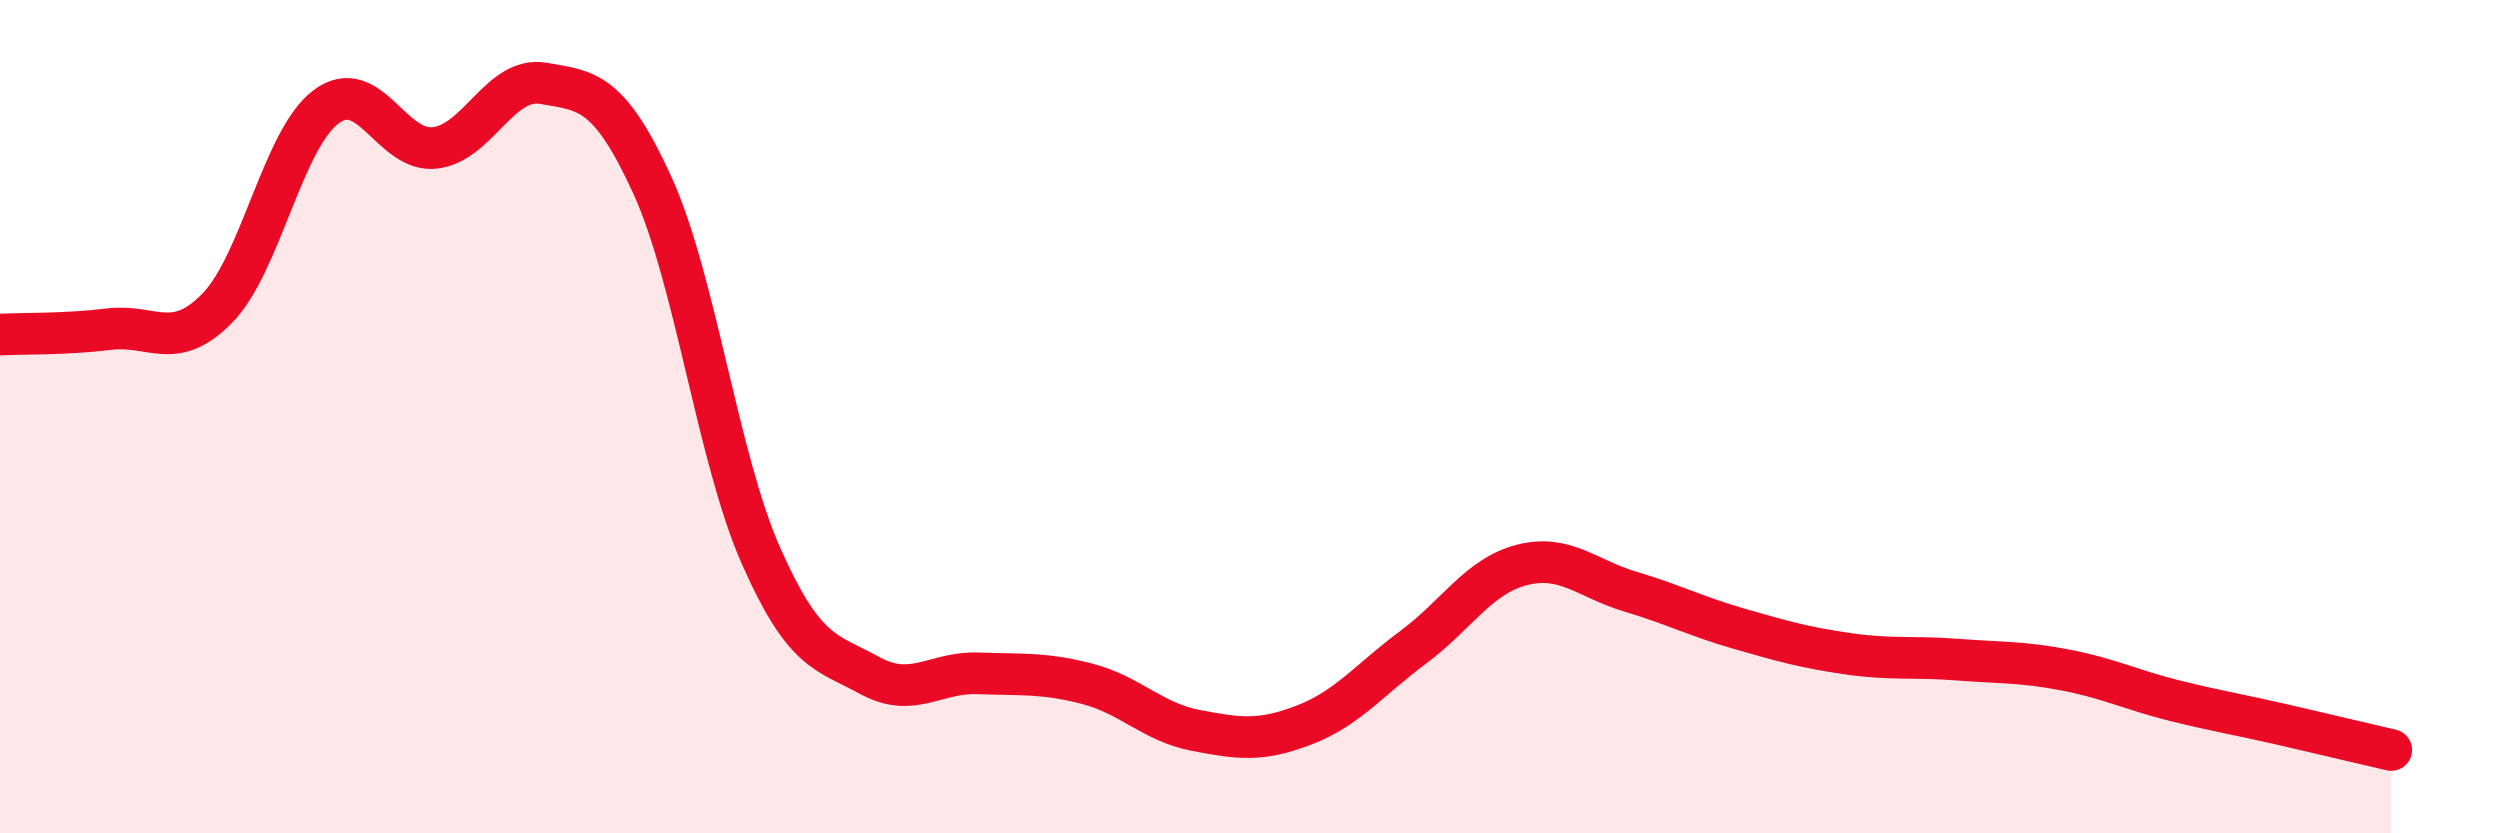
    <svg width="60" height="20" viewBox="0 0 60 20" xmlns="http://www.w3.org/2000/svg">
      <path
        d="M 0,8.03 C 0.52,8 1.57,8.03 2.61,7.9 C 3.65,7.77 4.18,8.46 5.22,7.39 C 6.26,6.32 6.79,3.33 7.83,2.56 C 8.87,1.79 9.39,3.66 10.43,3.55 C 11.47,3.44 12,1.82 13.04,2 C 14.08,2.18 14.61,2.16 15.65,4.43 C 16.69,6.7 17.22,10.97 18.26,13.33 C 19.3,15.69 19.83,15.64 20.87,16.21 C 21.91,16.78 22.44,16.12 23.48,16.16 C 24.52,16.2 25.05,16.14 26.09,16.41 C 27.13,16.68 27.66,17.33 28.7,17.53 C 29.74,17.73 30.26,17.8 31.3,17.4 C 32.34,17 32.87,16.31 33.91,15.54 C 34.95,14.77 35.48,13.83 36.52,13.56 C 37.56,13.29 38.09,13.89 39.13,14.2 C 40.17,14.51 40.7,14.79 41.74,15.09 C 42.78,15.39 43.31,15.54 44.35,15.69 C 45.39,15.84 45.92,15.75 46.96,15.83 C 48,15.91 48.53,15.88 49.57,16.08 C 50.61,16.28 51.13,16.55 52.17,16.81 C 53.21,17.07 53.74,17.15 54.78,17.39 C 55.82,17.63 56.87,17.88 57.39,18L57.39 20L0 20Z"
        fill="#EB0A25"
        opacity="0.1"
        stroke-linecap="round"
        stroke-linejoin="round"
      />
      <path
        d="M 0,8.03 C 0.52,8 1.57,8.03 2.61,7.9 C 3.65,7.77 4.18,8.46 5.22,7.39 C 6.26,6.32 6.79,3.33 7.83,2.56 C 8.87,1.79 9.39,3.66 10.43,3.55 C 11.47,3.44 12,1.82 13.04,2 C 14.08,2.18 14.61,2.16 15.65,4.43 C 16.69,6.7 17.22,10.97 18.26,13.33 C 19.3,15.69 19.83,15.64 20.87,16.21 C 21.91,16.78 22.44,16.12 23.48,16.16 C 24.52,16.2 25.05,16.14 26.09,16.41 C 27.13,16.68 27.66,17.33 28.7,17.53 C 29.74,17.73 30.26,17.8 31.3,17.4 C 32.34,17 32.87,16.31 33.91,15.54 C 34.95,14.77 35.48,13.83 36.52,13.56 C 37.56,13.29 38.09,13.89 39.13,14.2 C 40.17,14.51 40.7,14.79 41.74,15.09 C 42.78,15.39 43.31,15.54 44.35,15.69 C 45.39,15.84 45.92,15.75 46.96,15.83 C 48,15.91 48.53,15.88 49.57,16.08 C 50.61,16.28 51.13,16.55 52.17,16.81 C 53.21,17.07 53.74,17.15 54.78,17.39 C 55.82,17.63 56.87,17.88 57.39,18"
        stroke="#EB0A25"
        stroke-width="1"
        fill="none"
        stroke-linecap="round"
        stroke-linejoin="round"
      />
    </svg>
  